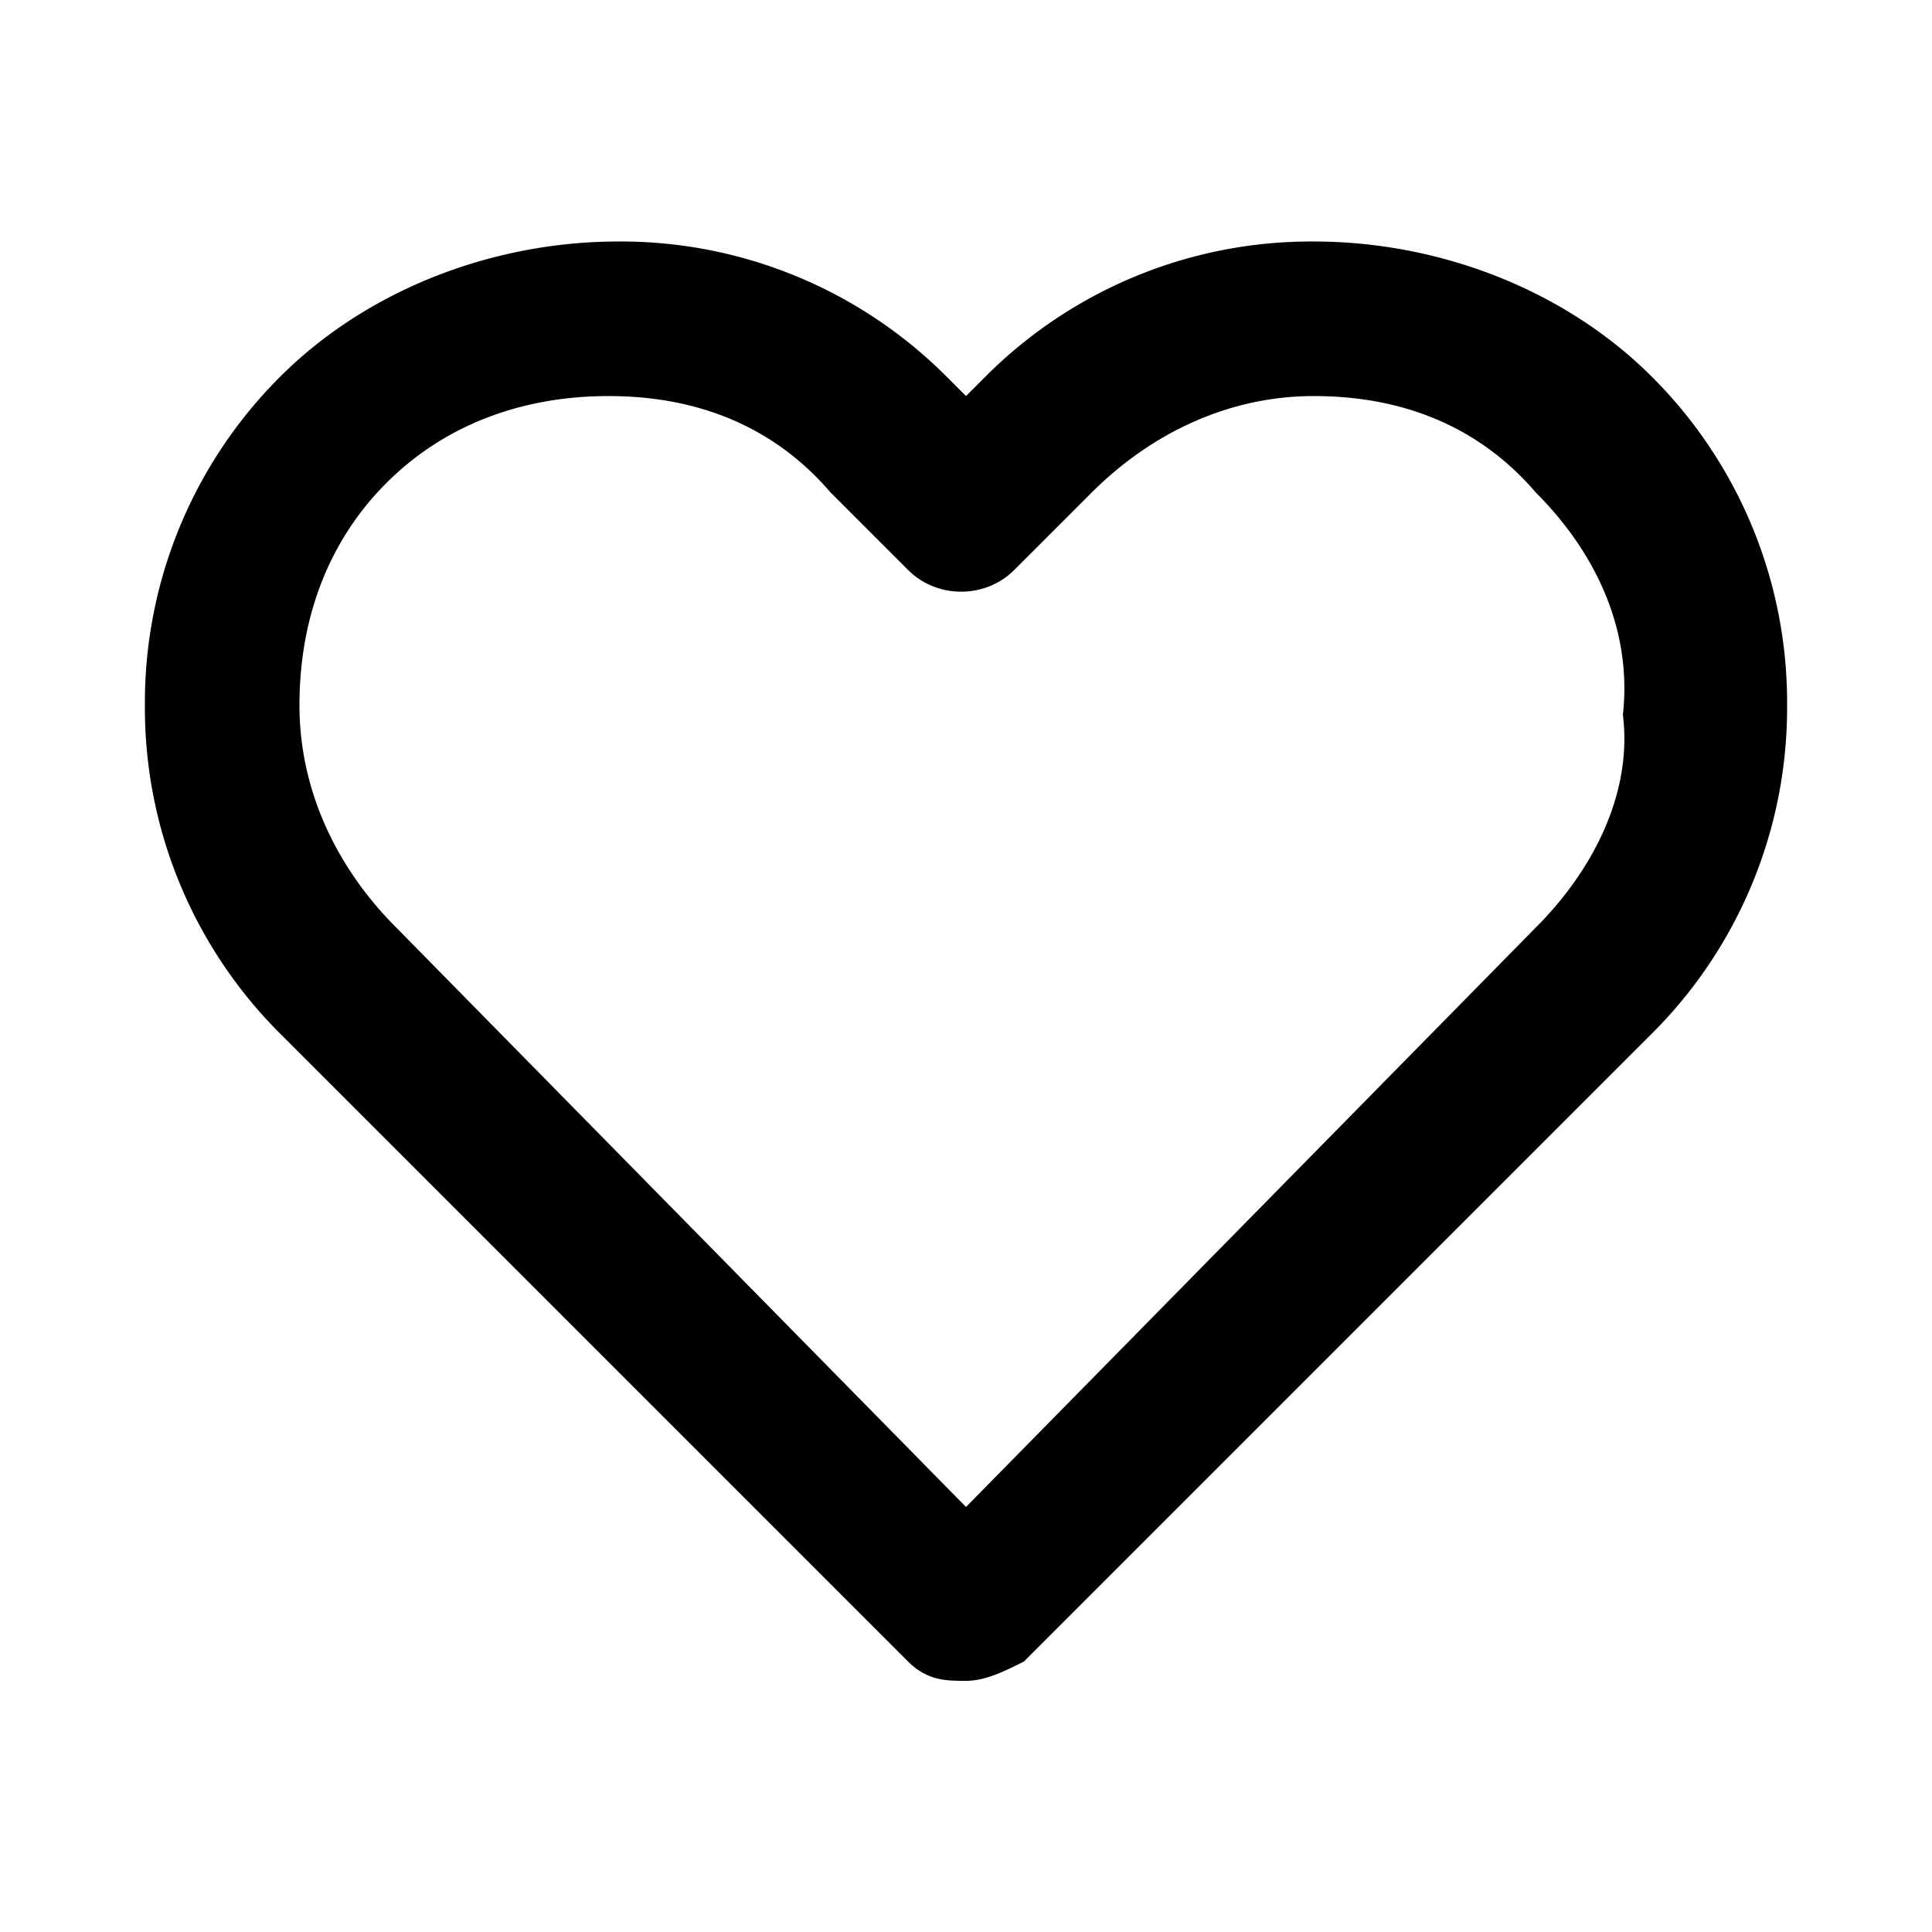 <svg xmlns="http://www.w3.org/2000/svg" viewBox="0 0 20 20" xmlns:v="https://vecta.io/nano"><path fill="#000000" d="M13.6 2.5a4.76 4.76 0 0 0-3.4 1.4l-.2.2-.2-.2a4.76 4.76 0 0 0-3.4-1.4c-1.3 0-2.6.5-3.5 1.4a4.76 4.76 0 0 0-1.4 3.4 4.76 4.76 0 0 0 1.4 3.4l6.5 6.5c.2.2.4.2.6.2s.4-.1.6-.2l6.5-6.5a4.76 4.76 0 0 0 1.4-3.4 4.76 4.76 0 0 0-1.4-3.4c-.9-.9-2.2-1.4-3.5-1.4zm2.3 7.1l-5.9 6-5.9-6c-.6-.6-1-1.4-1-2.3S3.4 5.6 4 5s1.4-.9 2.3-.9 1.7.3 2.3 1l.8.8c.3.3.8.3 1.1 0l.8-.8c.6-.6 1.4-1 2.3-1s1.7.3 2.3 1c.6.6 1 1.4.9 2.3.1.8-.3 1.6-.9 2.2z"/></svg>